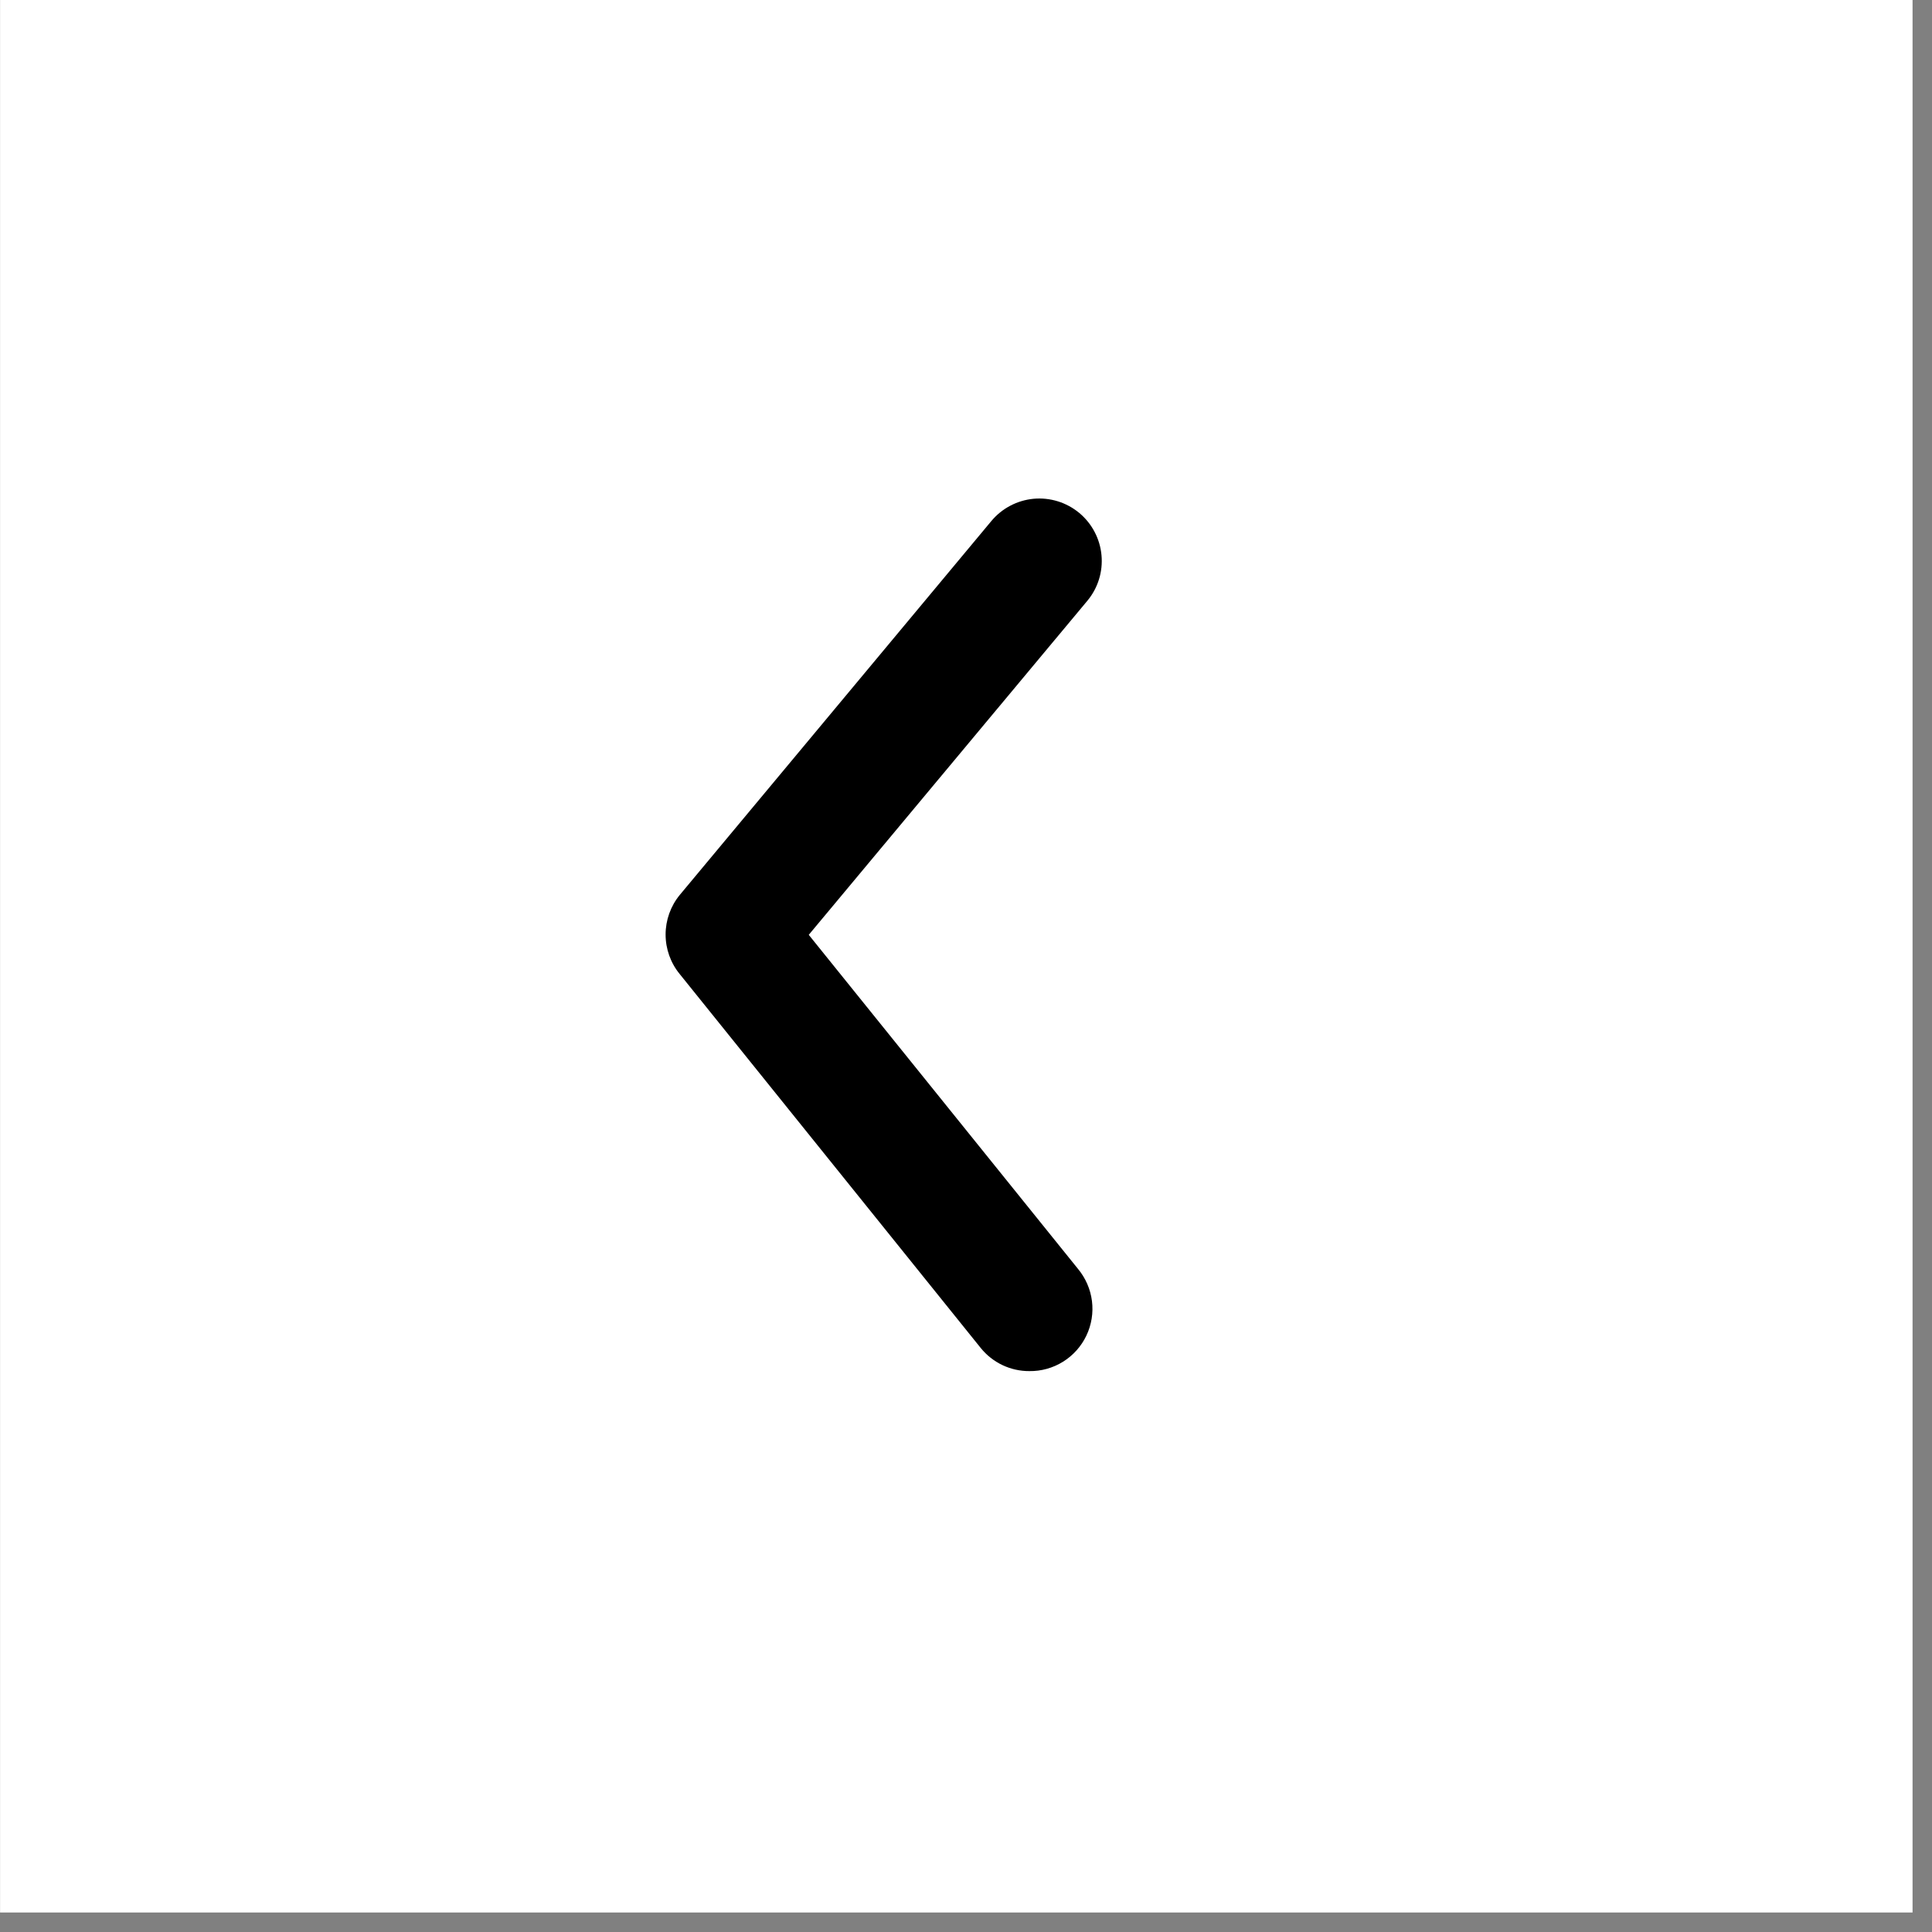 <svg width="31" height="31" viewBox="0 0 31 31" fill="none" xmlns="http://www.w3.org/2000/svg">
<rect x="0" y="0" width="31" height="31" fill="#808080" stroke="none"/>
<rect width="30.687" height="30.687" transform="matrix(-1 0 0 1 30.688 0)" fill="white"/>
<path d="M16.517 22C16.368 22.001 16.22 21.968 16.085 21.904C15.95 21.84 15.831 21.746 15.737 21.63L10.907 15.63C10.76 15.451 10.68 15.227 10.68 14.995C10.68 14.764 10.76 14.539 10.907 14.36L15.907 8.36C16.077 8.156 16.321 8.028 16.585 8.003C16.85 7.979 17.113 8.061 17.317 8.23C17.521 8.4 17.65 8.644 17.674 8.908C17.699 9.173 17.617 9.436 17.447 9.64L12.977 15L17.297 20.36C17.419 20.507 17.497 20.686 17.521 20.875C17.545 21.065 17.514 21.257 17.432 21.43C17.35 21.602 17.22 21.748 17.058 21.849C16.896 21.95 16.708 22.003 16.517 22Z" fill="black"/>
</svg>
